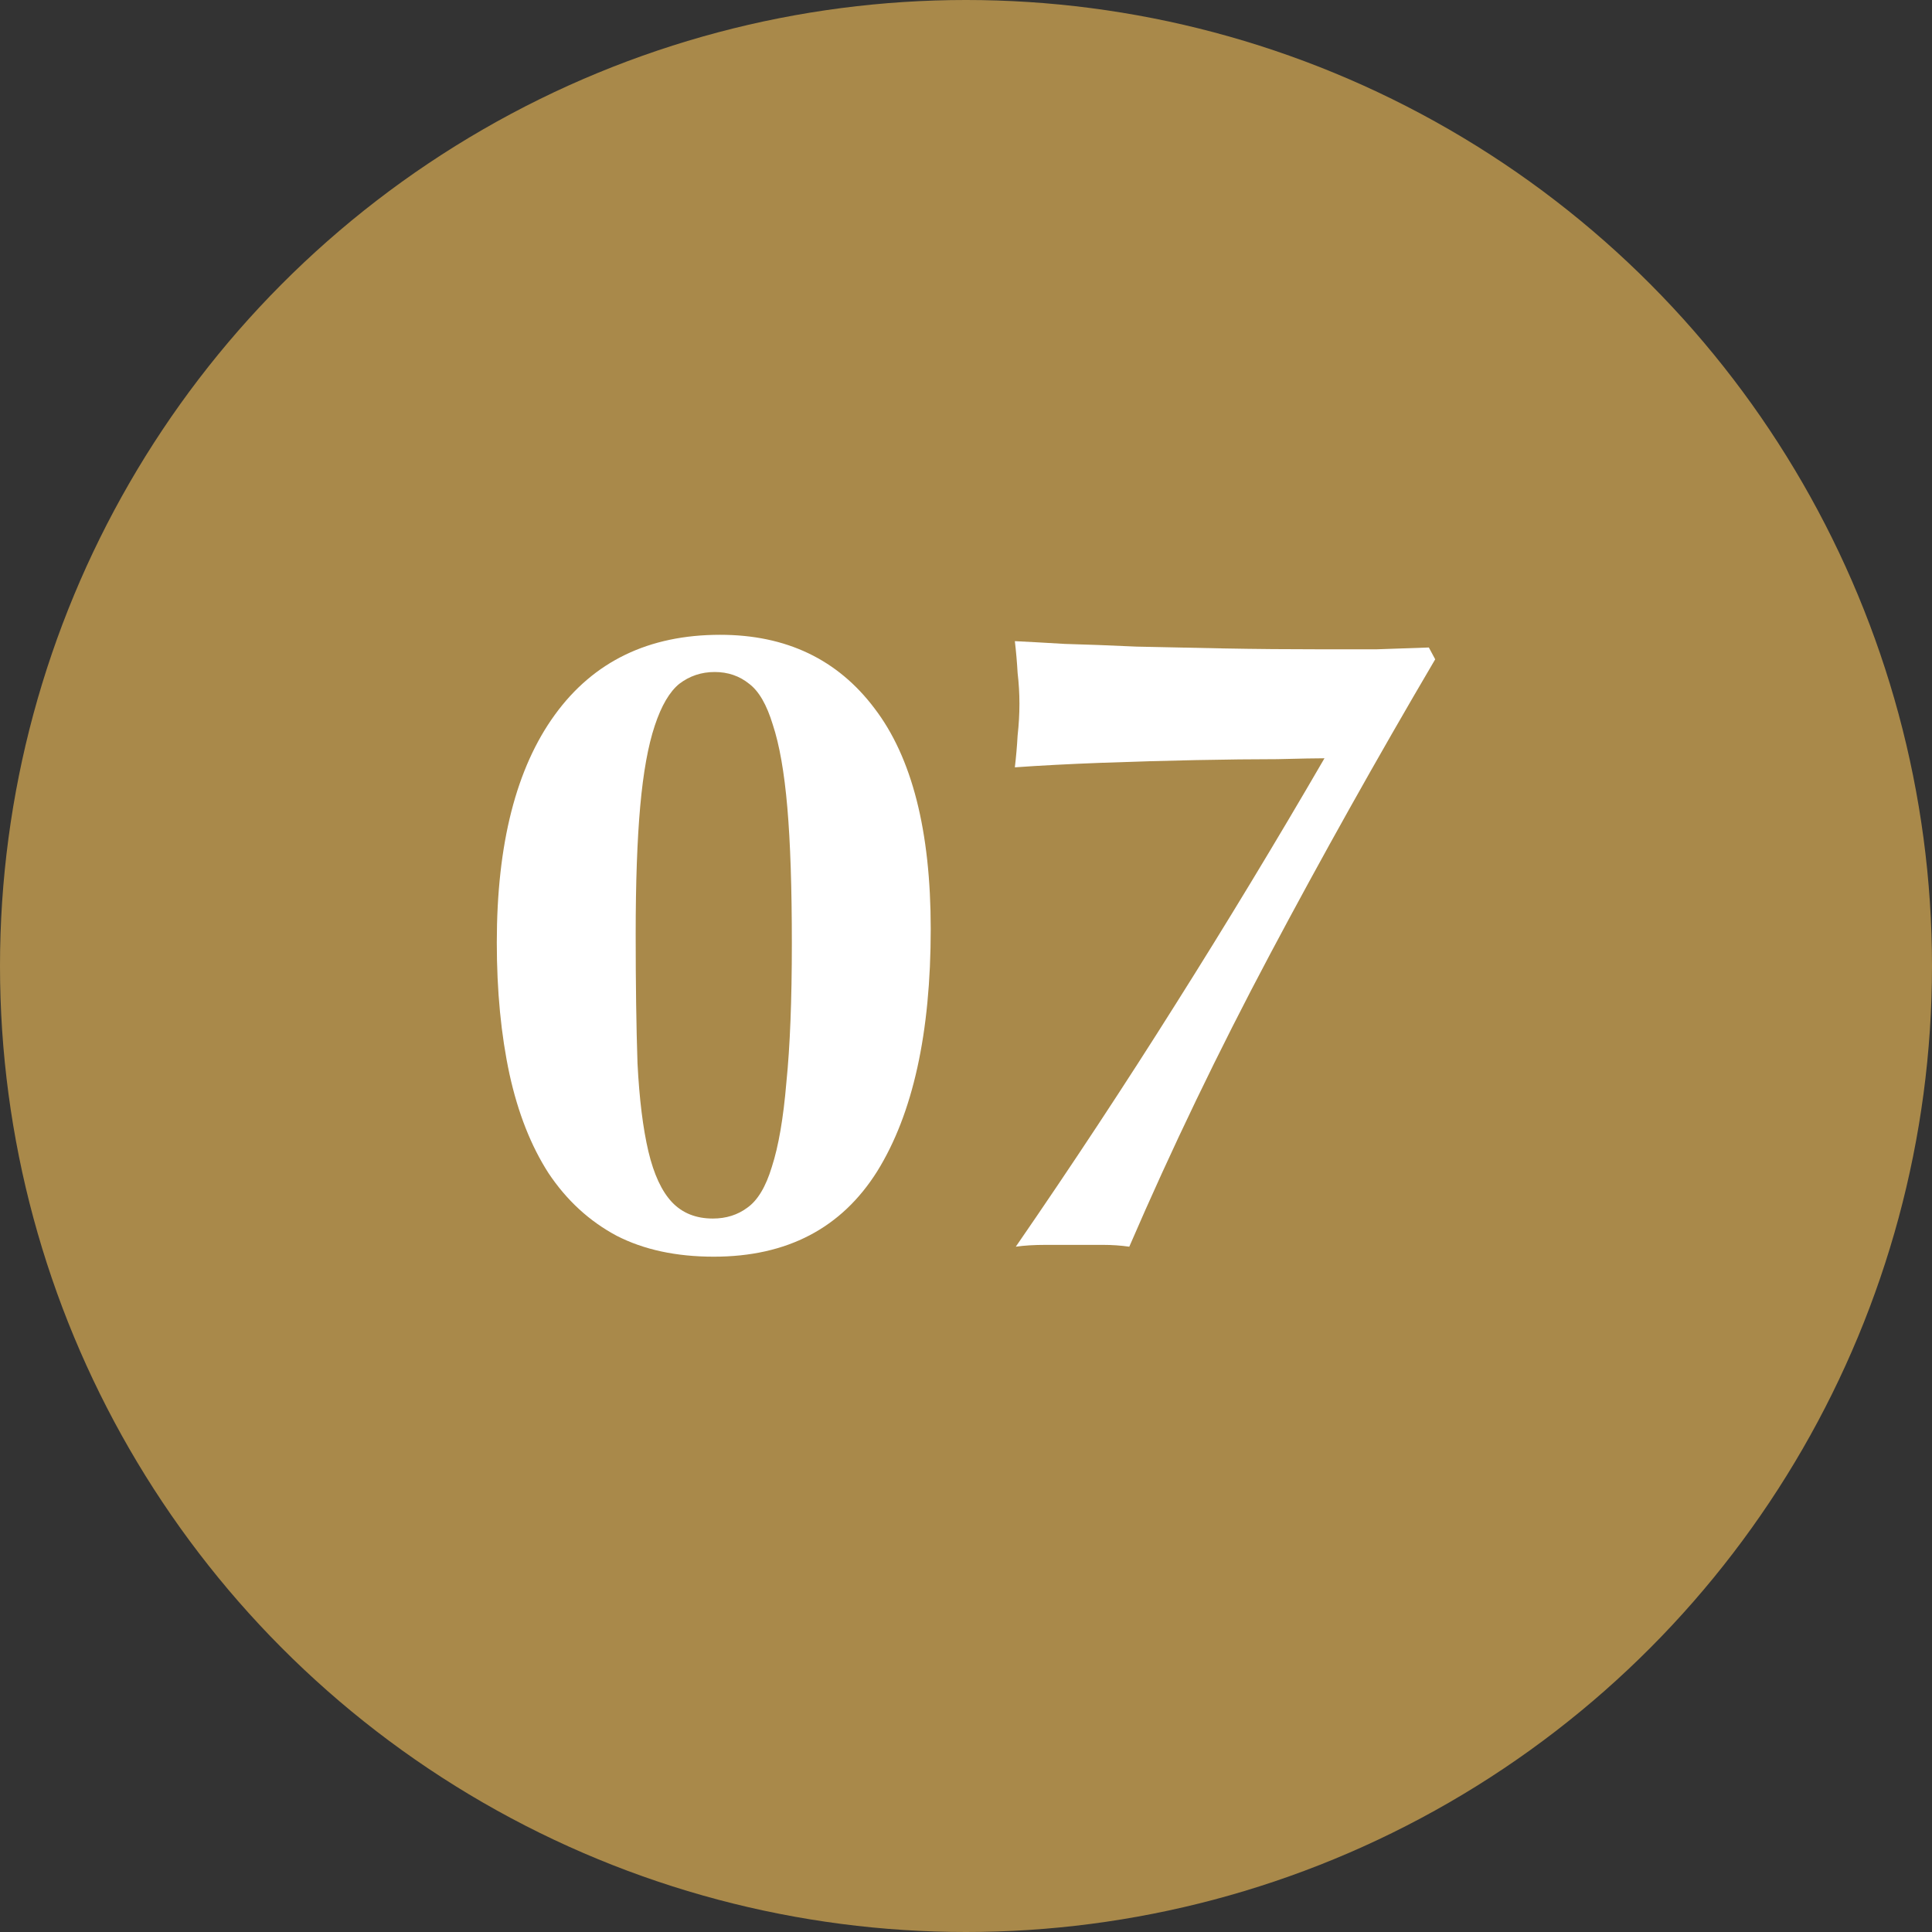 <svg width="35" height="35" viewBox="0 0 35 35" fill="none" xmlns="http://www.w3.org/2000/svg">
<rect x="0" y="0" width="35" height="35" fill="#333333" stroke="none"/>
<circle cx="17.5" cy="17.5" r="17.5" fill="#A9894A"/>
<path d="M14.345 17.092C14.345 16.083 14.318 15.261 14.263 14.625C14.208 13.989 14.12 13.49 14 13.128C13.89 12.766 13.748 12.52 13.572 12.388C13.397 12.246 13.188 12.174 12.947 12.174C12.706 12.174 12.492 12.246 12.306 12.388C12.13 12.531 11.982 12.783 11.862 13.145C11.741 13.507 11.653 13.994 11.598 14.608C11.544 15.211 11.516 15.984 11.516 16.927C11.516 17.826 11.527 18.605 11.549 19.263C11.582 19.91 11.648 20.441 11.746 20.858C11.845 21.275 11.988 21.582 12.174 21.779C12.361 21.976 12.607 22.075 12.914 22.075C13.155 22.075 13.364 22.009 13.539 21.878C13.726 21.746 13.874 21.499 13.983 21.138C14.104 20.765 14.192 20.255 14.246 19.608C14.312 18.961 14.345 18.122 14.345 17.092ZM9 17.075C9 15.288 9.351 13.912 10.053 12.947C10.754 11.982 11.752 11.5 13.046 11.5C14.241 11.5 15.173 11.944 15.842 12.832C16.521 13.72 16.861 15.052 16.861 16.829C16.861 18.715 16.538 20.178 15.891 21.22C15.244 22.25 14.257 22.766 12.931 22.766C12.251 22.766 11.664 22.64 11.171 22.387C10.678 22.124 10.266 21.746 9.937 21.253C9.619 20.759 9.384 20.162 9.23 19.46C9.077 18.747 9 17.953 9 17.075Z" fill="white"/>
<path d="M26 11.944C24.936 13.753 23.939 15.535 23.007 17.289C22.075 19.043 21.225 20.809 20.458 22.585C20.304 22.563 20.145 22.552 19.981 22.552C19.827 22.552 19.668 22.552 19.504 22.552C19.339 22.552 19.153 22.552 18.945 22.552C18.736 22.552 18.555 22.563 18.402 22.585C19.422 21.105 20.386 19.641 21.296 18.194C22.217 16.735 23.116 15.25 23.994 13.737C23.851 13.737 23.566 13.742 23.138 13.753C22.711 13.753 22.217 13.759 21.658 13.77C21.11 13.781 20.54 13.797 19.948 13.819C19.367 13.841 18.846 13.868 18.385 13.901C18.407 13.715 18.424 13.523 18.435 13.325C18.457 13.128 18.468 12.936 18.468 12.75C18.468 12.563 18.457 12.377 18.435 12.191C18.424 11.993 18.407 11.802 18.385 11.615C18.616 11.626 18.917 11.643 19.29 11.665C19.674 11.675 20.107 11.692 20.589 11.714C21.072 11.725 21.598 11.736 22.168 11.747C22.749 11.758 23.352 11.763 23.977 11.763C24.295 11.763 24.613 11.763 24.931 11.763C25.249 11.752 25.567 11.741 25.885 11.73L26 11.944Z" fill="white"/>
</svg>

